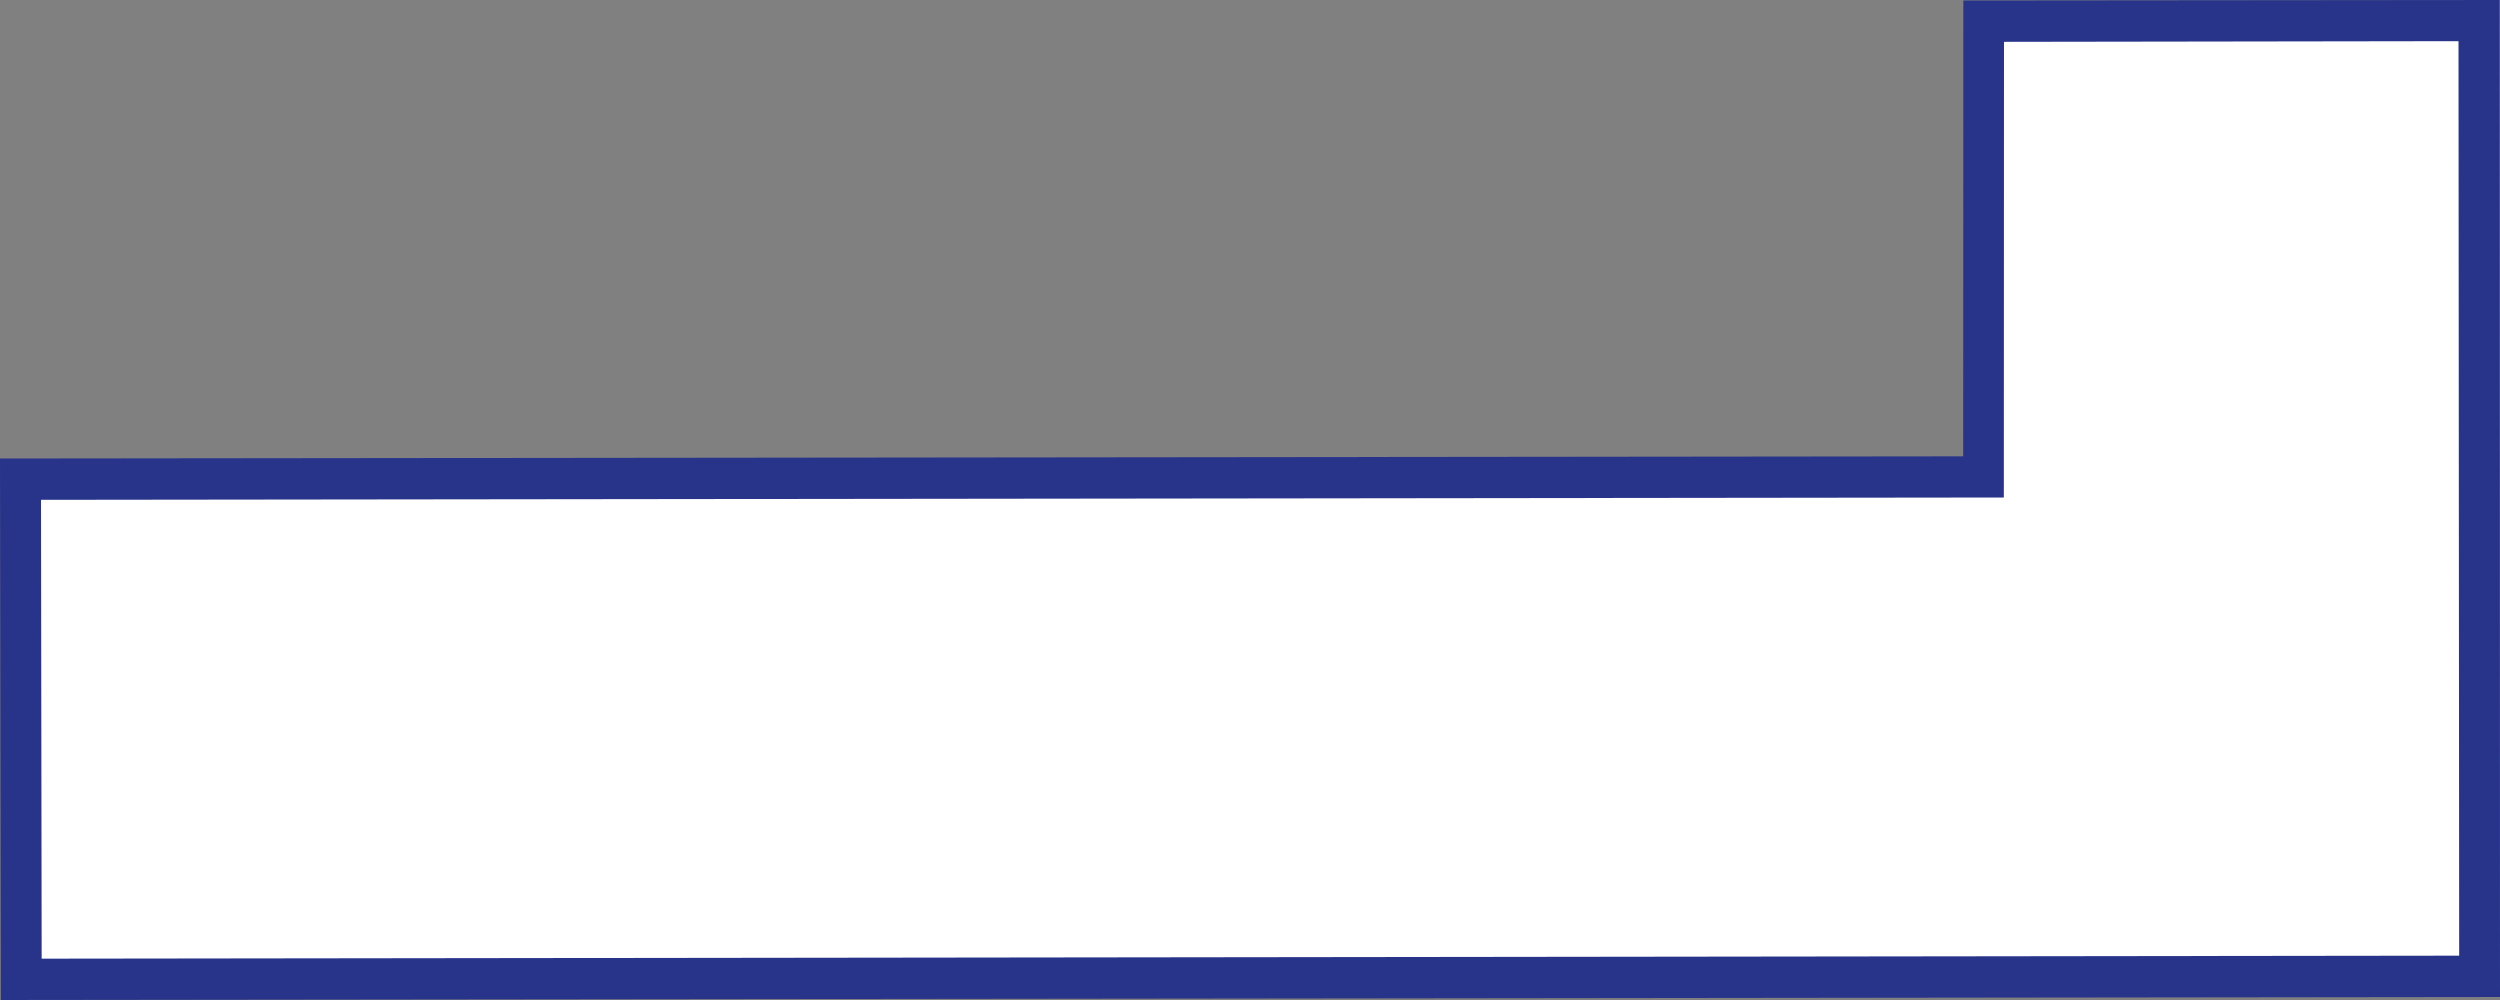 <?xml version="1.0" encoding="utf-8"?>
<!-- Generator: Adobe Illustrator 16.0.0, SVG Export Plug-In . SVG Version: 6.00 Build 0)  -->
<!DOCTYPE svg PUBLIC "-//W3C//DTD SVG 1.1//EN" "http://www.w3.org/Graphics/SVG/1.1/DTD/svg11.dtd">
<svg version="1.1" id="Layer_1" xmlns="http://www.w3.org/2000/svg" xmlns:xlink="http://www.w3.org/1999/xlink" x="0px" y="0px"
	 width="15px" height="6px" viewBox="0 0 15 6" enable-background="new 0 0 15 6" xml:space="preserve">
<rect x="0" y="0" width="15" height="6" fill="#808080" stroke="none"/>
<g>
	<polygon fill="#FFFFFF" points="11.903,0.127 14.874,0.124 14.878,5.858 0.128,5.876 0.123,2.875 11.902,2.861 	"/>
	<path fill="#28348A" d="M0.005,6L0,2.751l11.779-0.013l0.001-2.735L14.997,0L15,5.982h-0.122L0.005,6z M0.246,2.999L0.25,5.752
		l14.505-0.018l-0.004-5.487l-2.727,0.004l-0.001,2.734L0.246,2.999z"/>
</g>
</svg>
